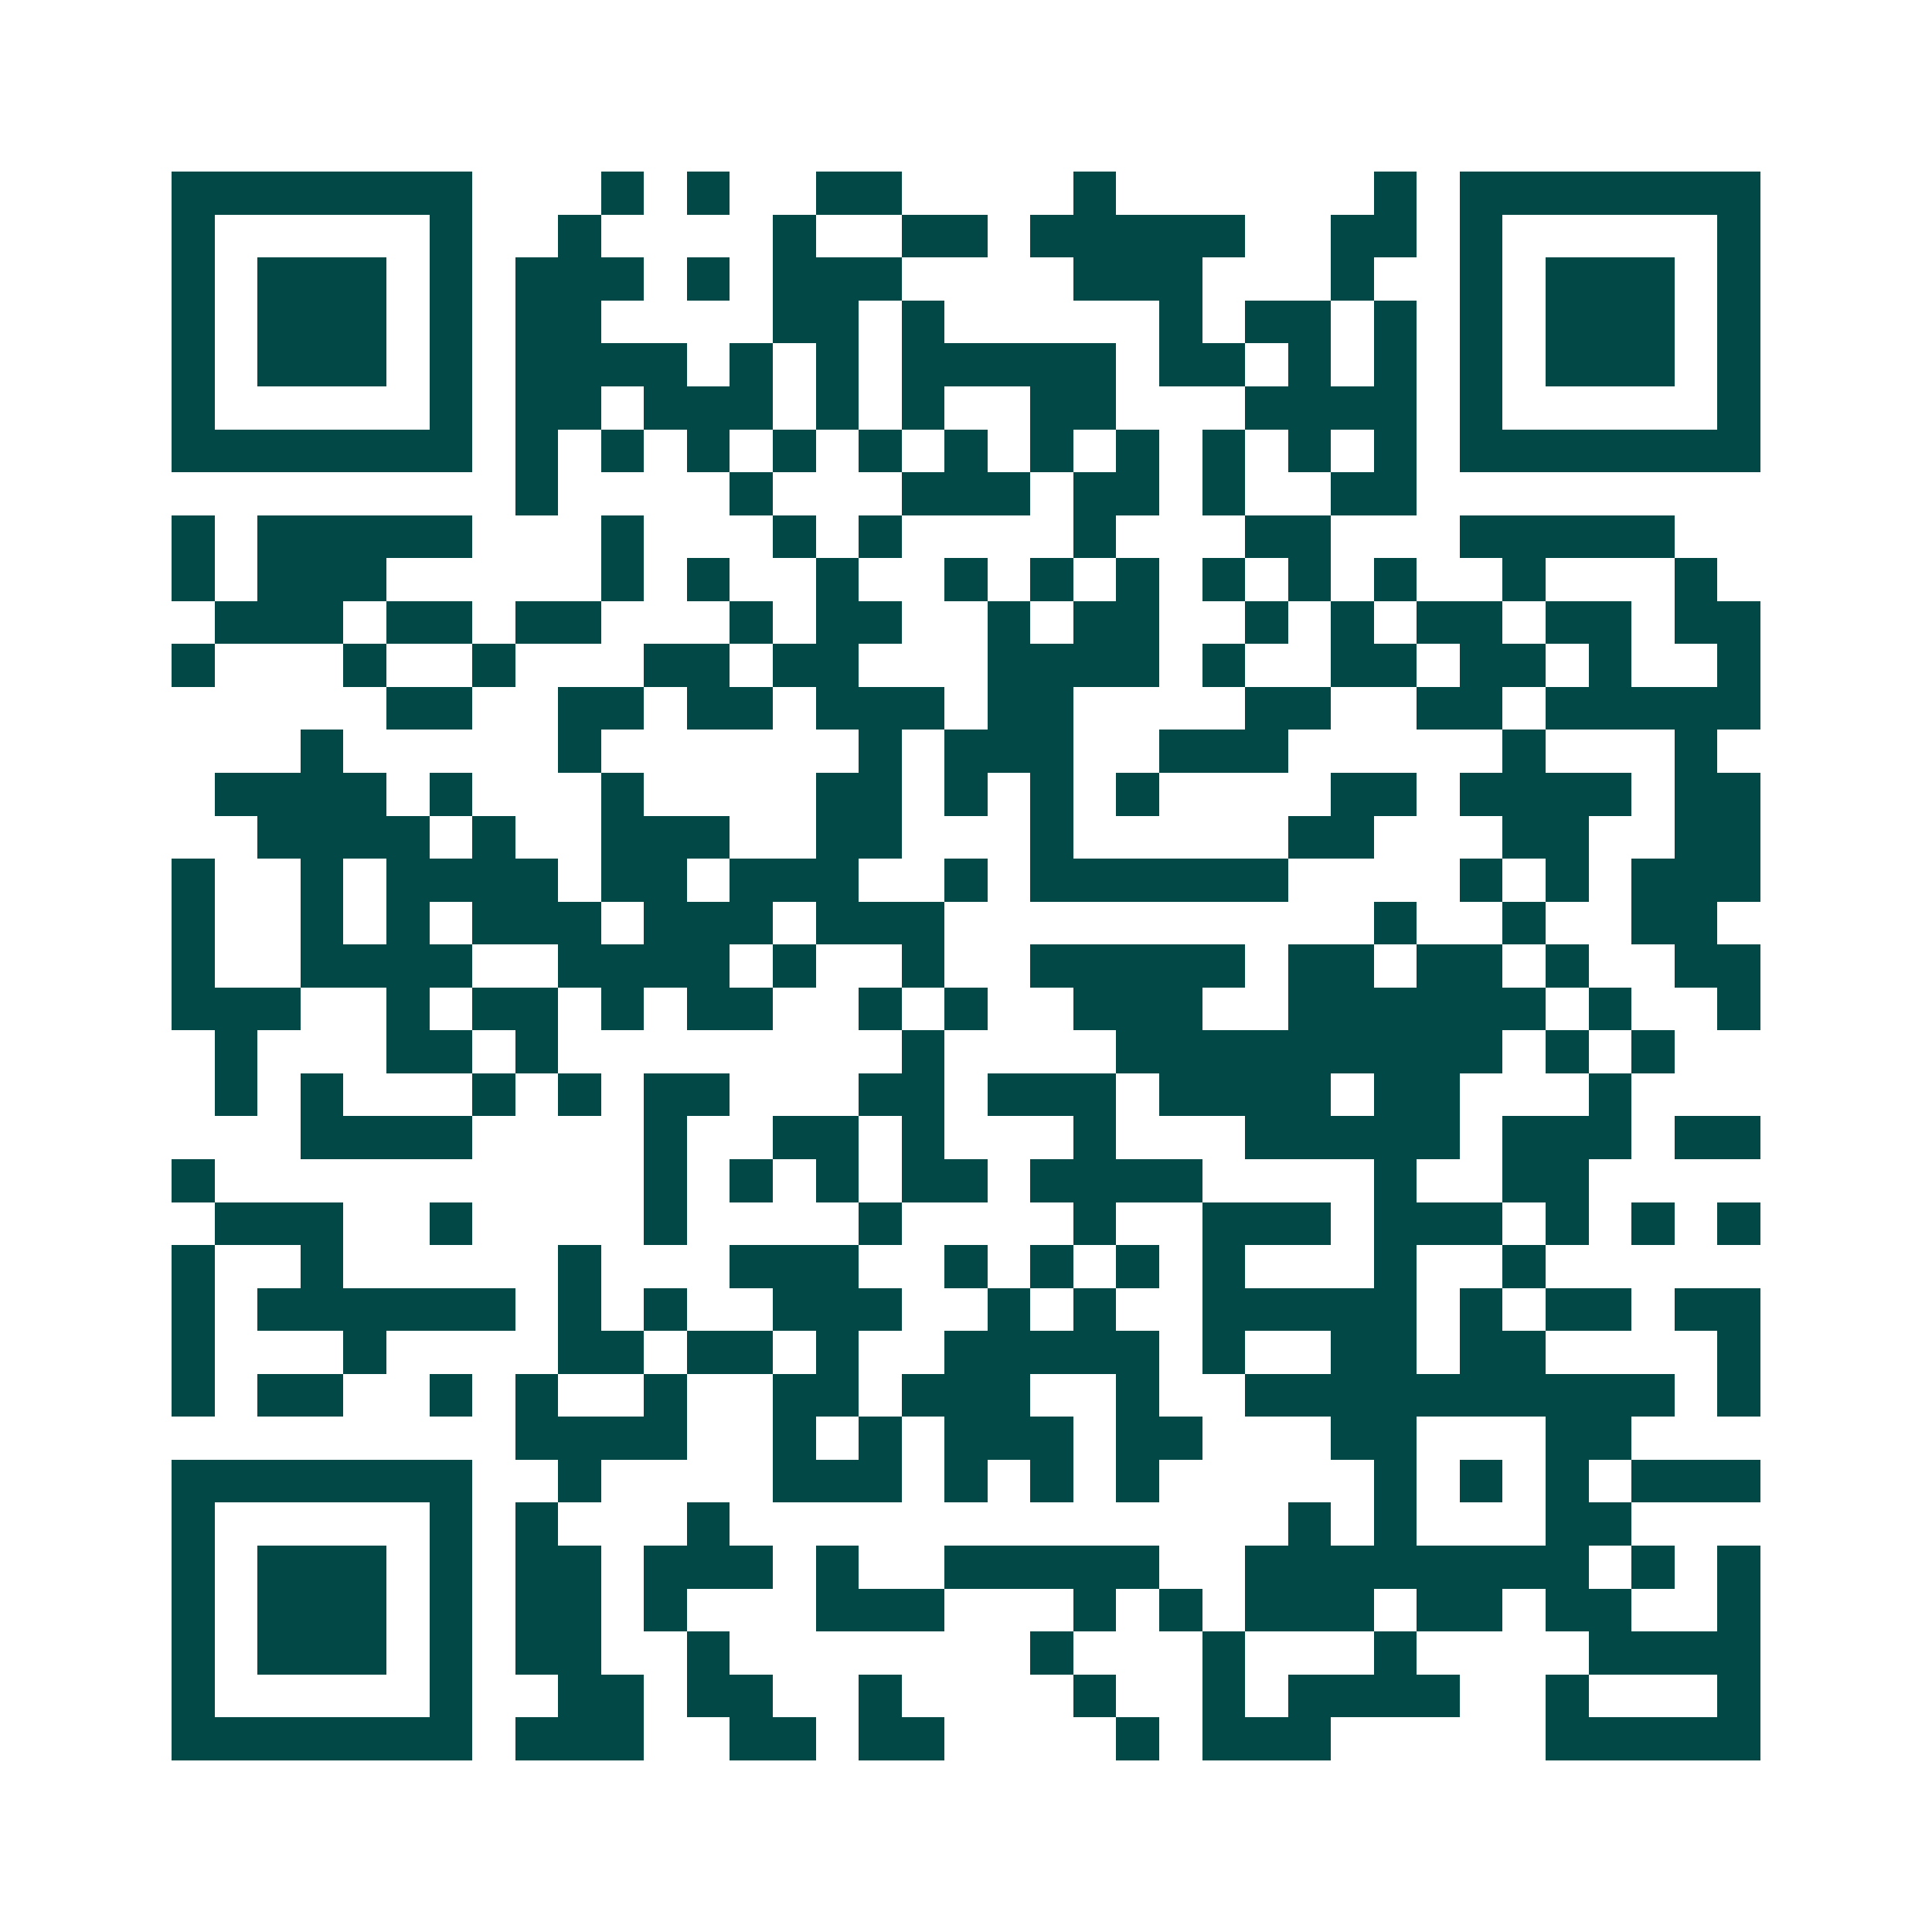 <svg xmlns="http://www.w3.org/2000/svg" width="200" height="200" viewBox="0 0 45 45" shape-rendering="crispEdges"><path fill="#ffffff" d="M0 0h45v45H0z"/><path stroke="#014847" d="M4 4.5h7m3 0h1m1 0h1m2 0h2m4 0h1m6 0h1m1 0h7M4 5.5h1m5 0h1m2 0h1m4 0h1m2 0h2m1 0h5m2 0h2m1 0h1m5 0h1M4 6.5h1m1 0h3m1 0h1m1 0h3m1 0h1m1 0h3m4 0h3m3 0h1m2 0h1m1 0h3m1 0h1M4 7.5h1m1 0h3m1 0h1m1 0h2m4 0h2m1 0h1m5 0h1m1 0h2m1 0h1m1 0h1m1 0h3m1 0h1M4 8.5h1m1 0h3m1 0h1m1 0h4m1 0h1m1 0h1m1 0h5m1 0h2m1 0h1m1 0h1m1 0h1m1 0h3m1 0h1M4 9.5h1m5 0h1m1 0h2m1 0h3m1 0h1m1 0h1m2 0h2m3 0h4m1 0h1m5 0h1M4 10.5h7m1 0h1m1 0h1m1 0h1m1 0h1m1 0h1m1 0h1m1 0h1m1 0h1m1 0h1m1 0h1m1 0h1m1 0h7M12 11.5h1m4 0h1m3 0h3m1 0h2m1 0h1m2 0h2M4 12.5h1m1 0h5m3 0h1m3 0h1m1 0h1m4 0h1m3 0h2m3 0h5M4 13.5h1m1 0h3m5 0h1m1 0h1m2 0h1m2 0h1m1 0h1m1 0h1m1 0h1m1 0h1m1 0h1m2 0h1m3 0h1M5 14.5h3m1 0h2m1 0h2m3 0h1m1 0h2m2 0h1m1 0h2m2 0h1m1 0h1m1 0h2m1 0h2m1 0h2M4 15.5h1m3 0h1m2 0h1m3 0h2m1 0h2m3 0h4m1 0h1m2 0h2m1 0h2m1 0h1m2 0h1M9 16.5h2m2 0h2m1 0h2m1 0h3m1 0h2m4 0h2m2 0h2m1 0h5M7 17.5h1m5 0h1m6 0h1m1 0h3m2 0h3m5 0h1m3 0h1M5 18.5h4m1 0h1m3 0h1m4 0h2m1 0h1m1 0h1m1 0h1m4 0h2m1 0h4m1 0h2M6 19.5h4m1 0h1m2 0h3m2 0h2m3 0h1m5 0h2m3 0h2m2 0h2M4 20.5h1m2 0h1m1 0h4m1 0h2m1 0h3m2 0h1m1 0h6m4 0h1m1 0h1m1 0h3M4 21.5h1m2 0h1m1 0h1m1 0h3m1 0h3m1 0h3m10 0h1m2 0h1m2 0h2M4 22.5h1m2 0h4m2 0h4m1 0h1m2 0h1m2 0h5m1 0h2m1 0h2m1 0h1m2 0h2M4 23.5h3m2 0h1m1 0h2m1 0h1m1 0h2m2 0h1m1 0h1m2 0h3m2 0h6m1 0h1m2 0h1M5 24.5h1m3 0h2m1 0h1m8 0h1m4 0h9m1 0h1m1 0h1M5 25.5h1m1 0h1m3 0h1m1 0h1m1 0h2m3 0h2m1 0h3m1 0h4m1 0h2m3 0h1M7 26.5h4m4 0h1m2 0h2m1 0h1m3 0h1m3 0h5m1 0h3m1 0h2M4 27.5h1m10 0h1m1 0h1m1 0h1m1 0h2m1 0h4m4 0h1m2 0h2M5 28.5h3m2 0h1m4 0h1m4 0h1m4 0h1m2 0h3m1 0h3m1 0h1m1 0h1m1 0h1M4 29.5h1m2 0h1m5 0h1m3 0h3m2 0h1m1 0h1m1 0h1m1 0h1m3 0h1m2 0h1M4 30.5h1m1 0h6m1 0h1m1 0h1m2 0h3m2 0h1m1 0h1m2 0h5m1 0h1m1 0h2m1 0h2M4 31.5h1m3 0h1m4 0h2m1 0h2m1 0h1m2 0h5m1 0h1m2 0h2m1 0h2m4 0h1M4 32.5h1m1 0h2m2 0h1m1 0h1m2 0h1m2 0h2m1 0h3m2 0h1m2 0h10m1 0h1M12 33.5h4m2 0h1m1 0h1m1 0h3m1 0h2m3 0h2m3 0h2M4 34.5h7m2 0h1m4 0h3m1 0h1m1 0h1m1 0h1m5 0h1m1 0h1m1 0h1m1 0h3M4 35.5h1m5 0h1m1 0h1m3 0h1m13 0h1m1 0h1m3 0h2M4 36.5h1m1 0h3m1 0h1m1 0h2m1 0h3m1 0h1m2 0h5m2 0h8m1 0h1m1 0h1M4 37.5h1m1 0h3m1 0h1m1 0h2m1 0h1m3 0h3m3 0h1m1 0h1m1 0h3m1 0h2m1 0h2m2 0h1M4 38.5h1m1 0h3m1 0h1m1 0h2m2 0h1m7 0h1m3 0h1m3 0h1m4 0h4M4 39.5h1m5 0h1m2 0h2m1 0h2m2 0h1m4 0h1m2 0h1m1 0h4m2 0h1m3 0h1M4 40.5h7m1 0h3m2 0h2m1 0h2m4 0h1m1 0h3m5 0h5"/></svg>
